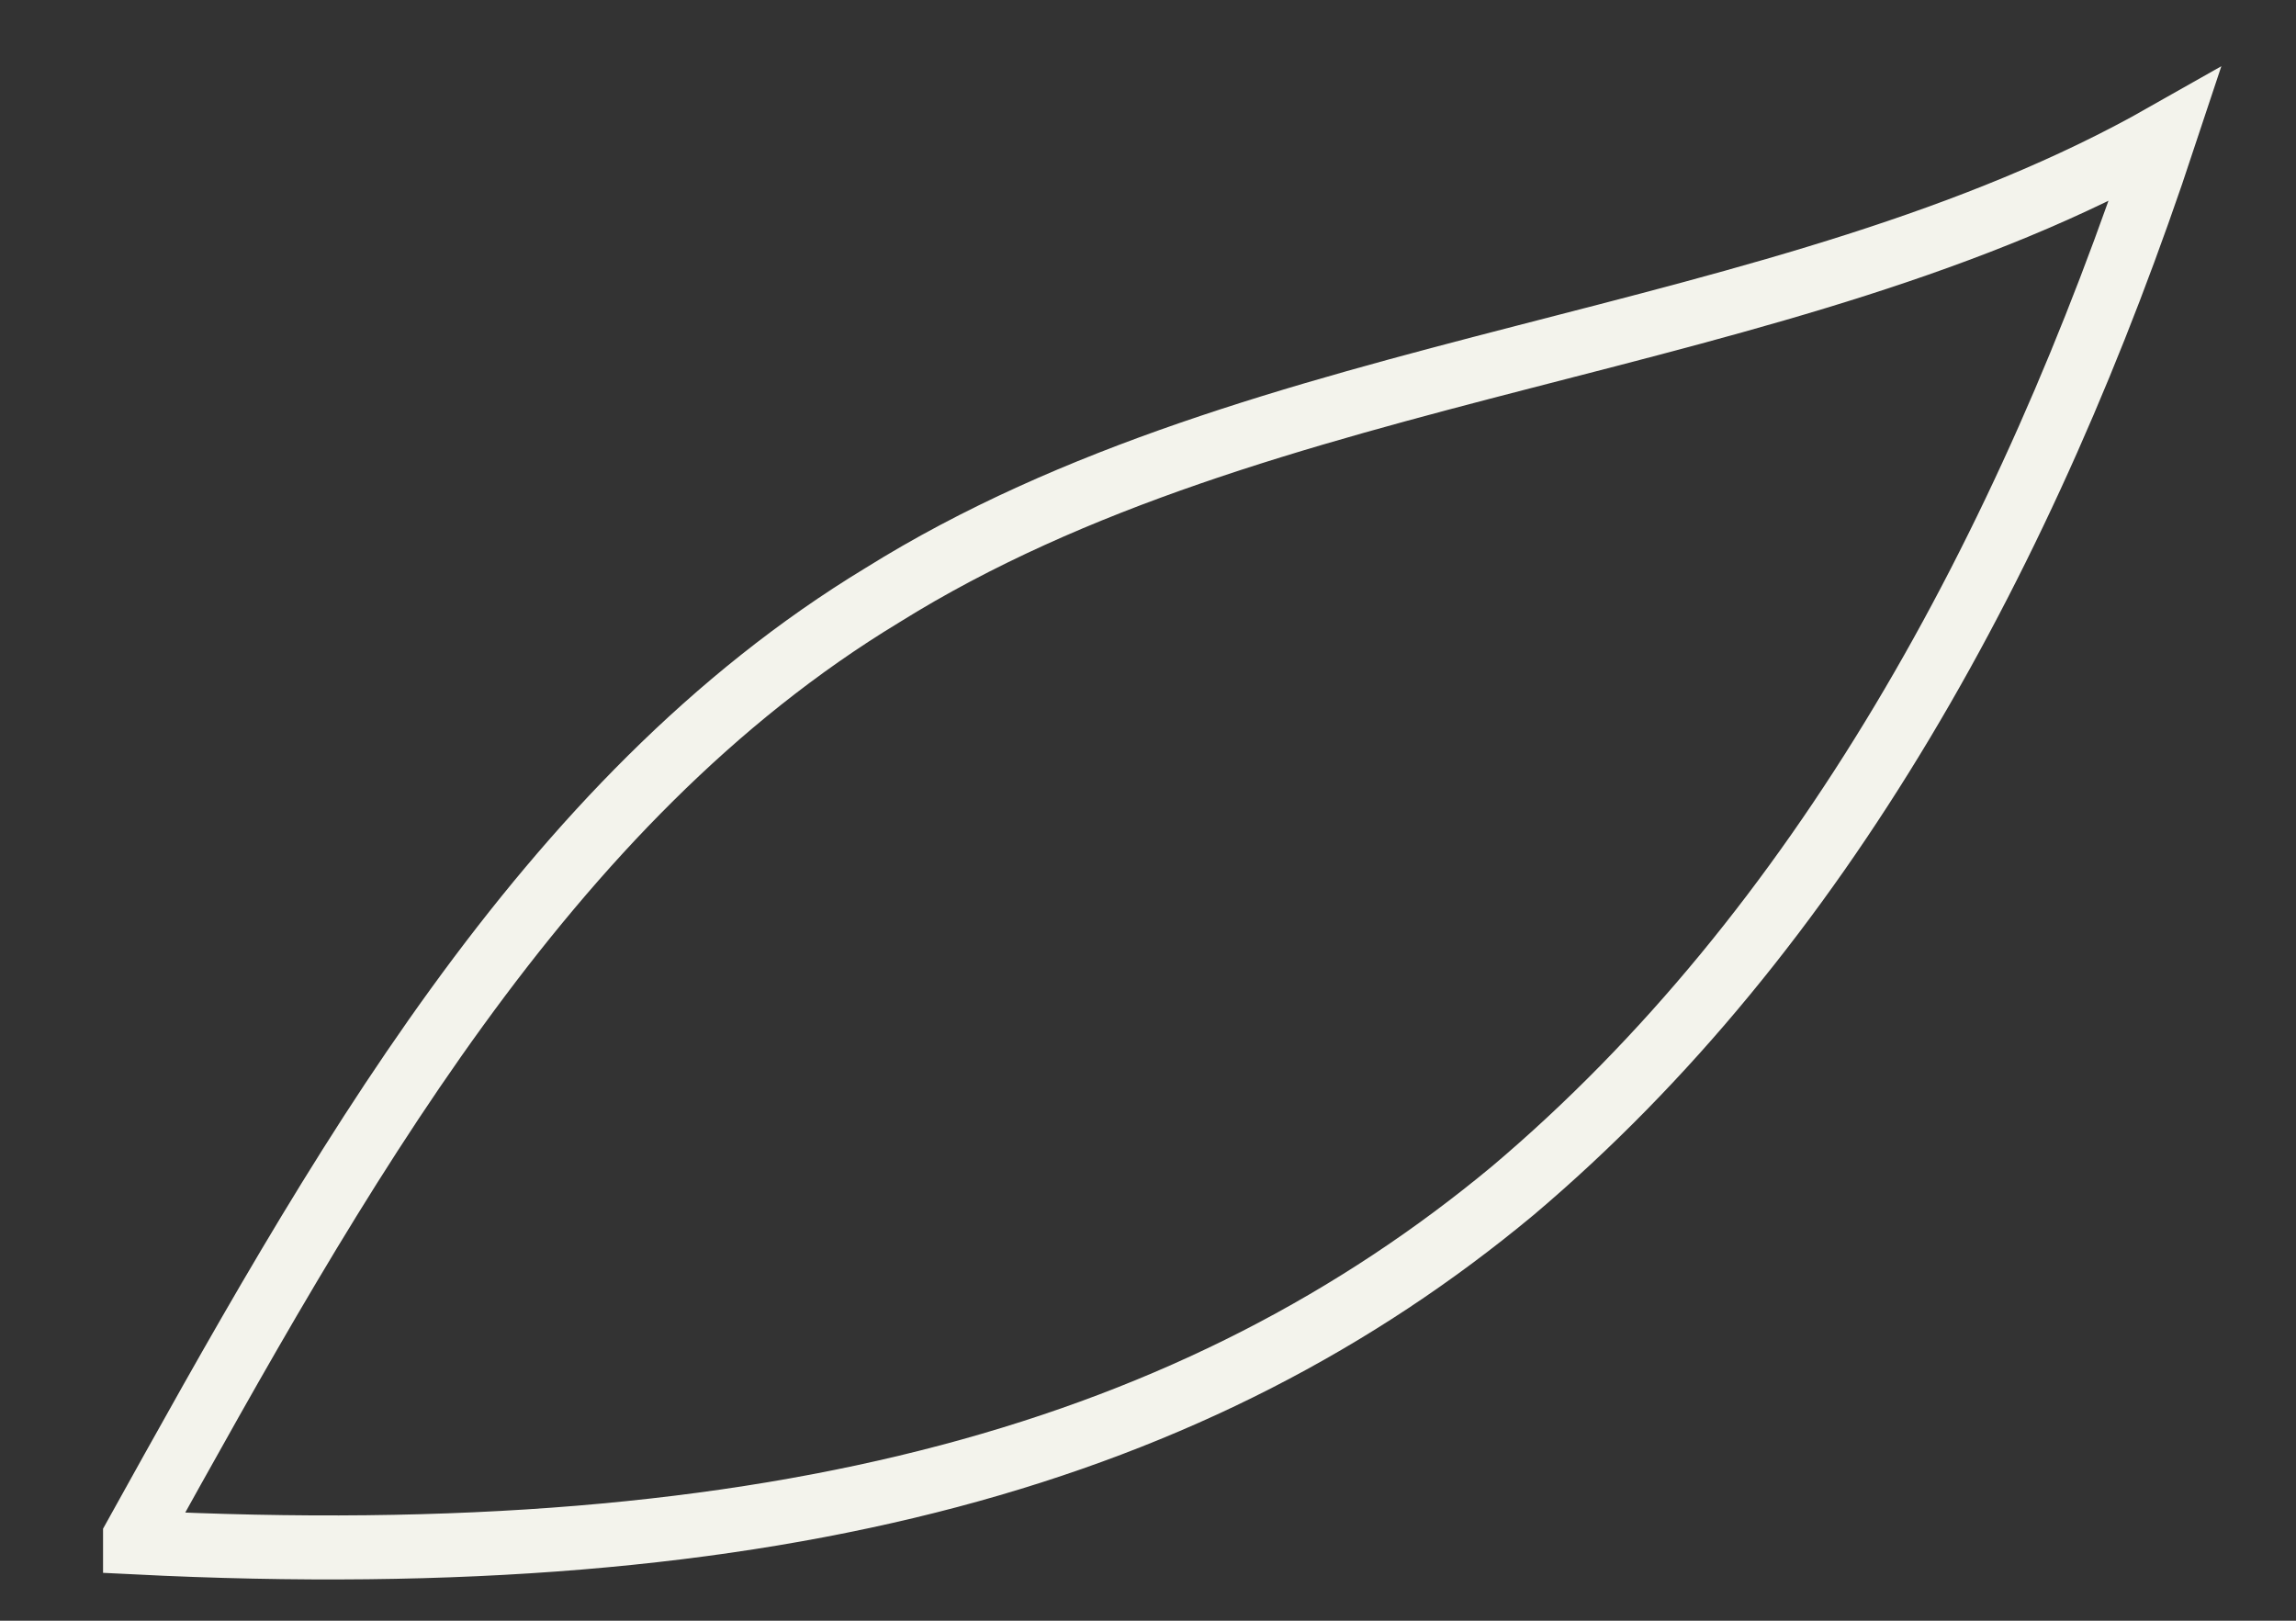 <?xml version="1.0" encoding="utf-8"?>
<svg xmlns="http://www.w3.org/2000/svg" fill="none" height="100%" overflow="visible" preserveAspectRatio="none" style="display: block;" viewBox="0 0 17 12" width="100%">
<rect x="0" y="0" width="17" height="12" fill="#333333" stroke="none"/>
<path d="M1 11.38C2.491 8.695 4.021 5.929 6.533 4.407C9.358 2.643 13.203 2.603 16.029 1C15.008 4.086 13.478 6.891 11.202 8.815C8.887 10.739 5.787 11.66 1 11.42V11.38Z" id="Vector" stroke="#F3F3EC" stroke-miterlimit="10" stroke-width="0.474"/>
</svg>